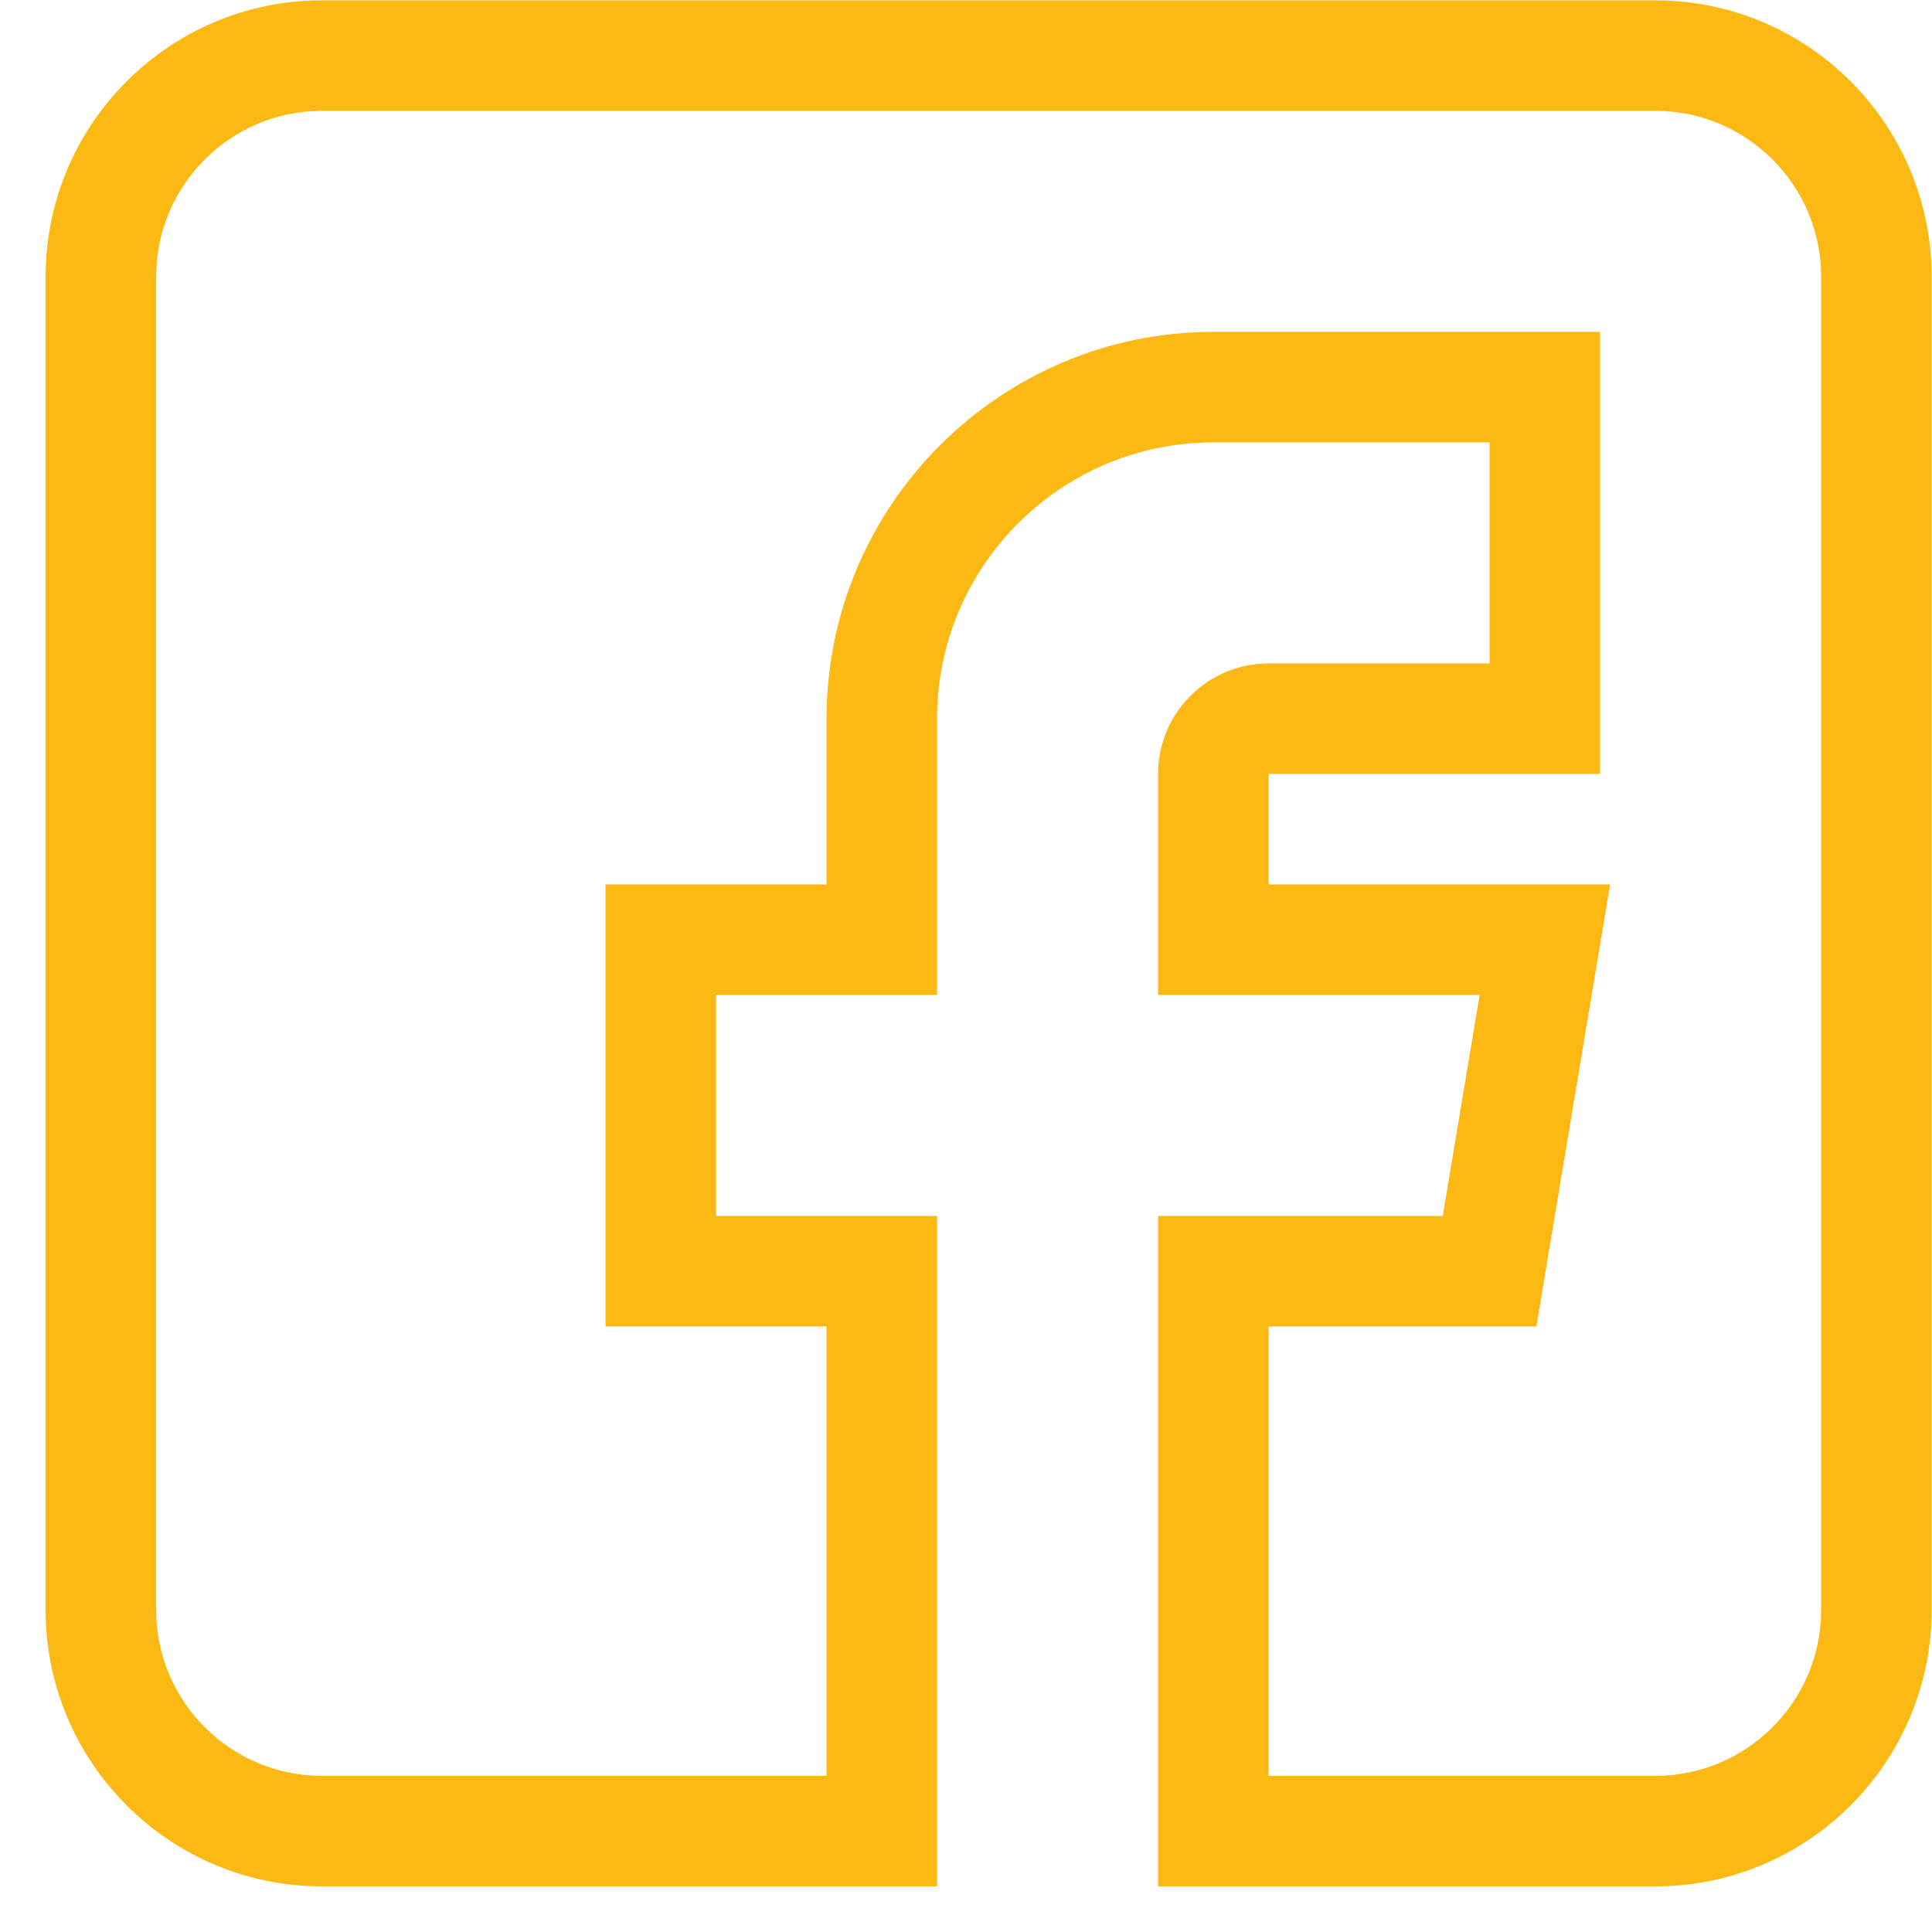 <svg width="42" height="42" viewBox="0 0 42 42" fill="none" xmlns="http://www.w3.org/2000/svg">
<path d="M6.998 41.008H20.371V26.434H15.566V21.629H20.371V15.623C20.371 12.311 23.065 9.617 26.377 9.617H32.383V14.422H27.578C26.253 14.422 25.176 15.499 25.176 16.824V21.629H32.166L31.365 26.434H25.176V41.008H35.986C39.298 41.008 41.992 38.314 41.992 35.002V6.014C41.992 2.702 39.298 0.008 35.986 0.008H6.998C3.686 0.008 0.992 2.702 0.992 6.014V35.002C0.992 38.314 3.686 41.008 6.998 41.008ZM3.395 6.014C3.395 4.027 5.011 2.41 6.998 2.41H35.986C37.973 2.41 39.59 4.027 39.59 6.014V35.002C39.59 36.989 37.973 38.605 35.986 38.605H27.578V28.836H33.4L35.002 19.227H27.578V16.824H34.785V7.215H26.377C21.741 7.215 17.969 10.987 17.969 15.623V19.227H13.164V28.836H17.969V38.605H6.998C5.011 38.605 3.395 36.989 3.395 35.002V6.014Z" fill="#FCB813"/>
</svg>
